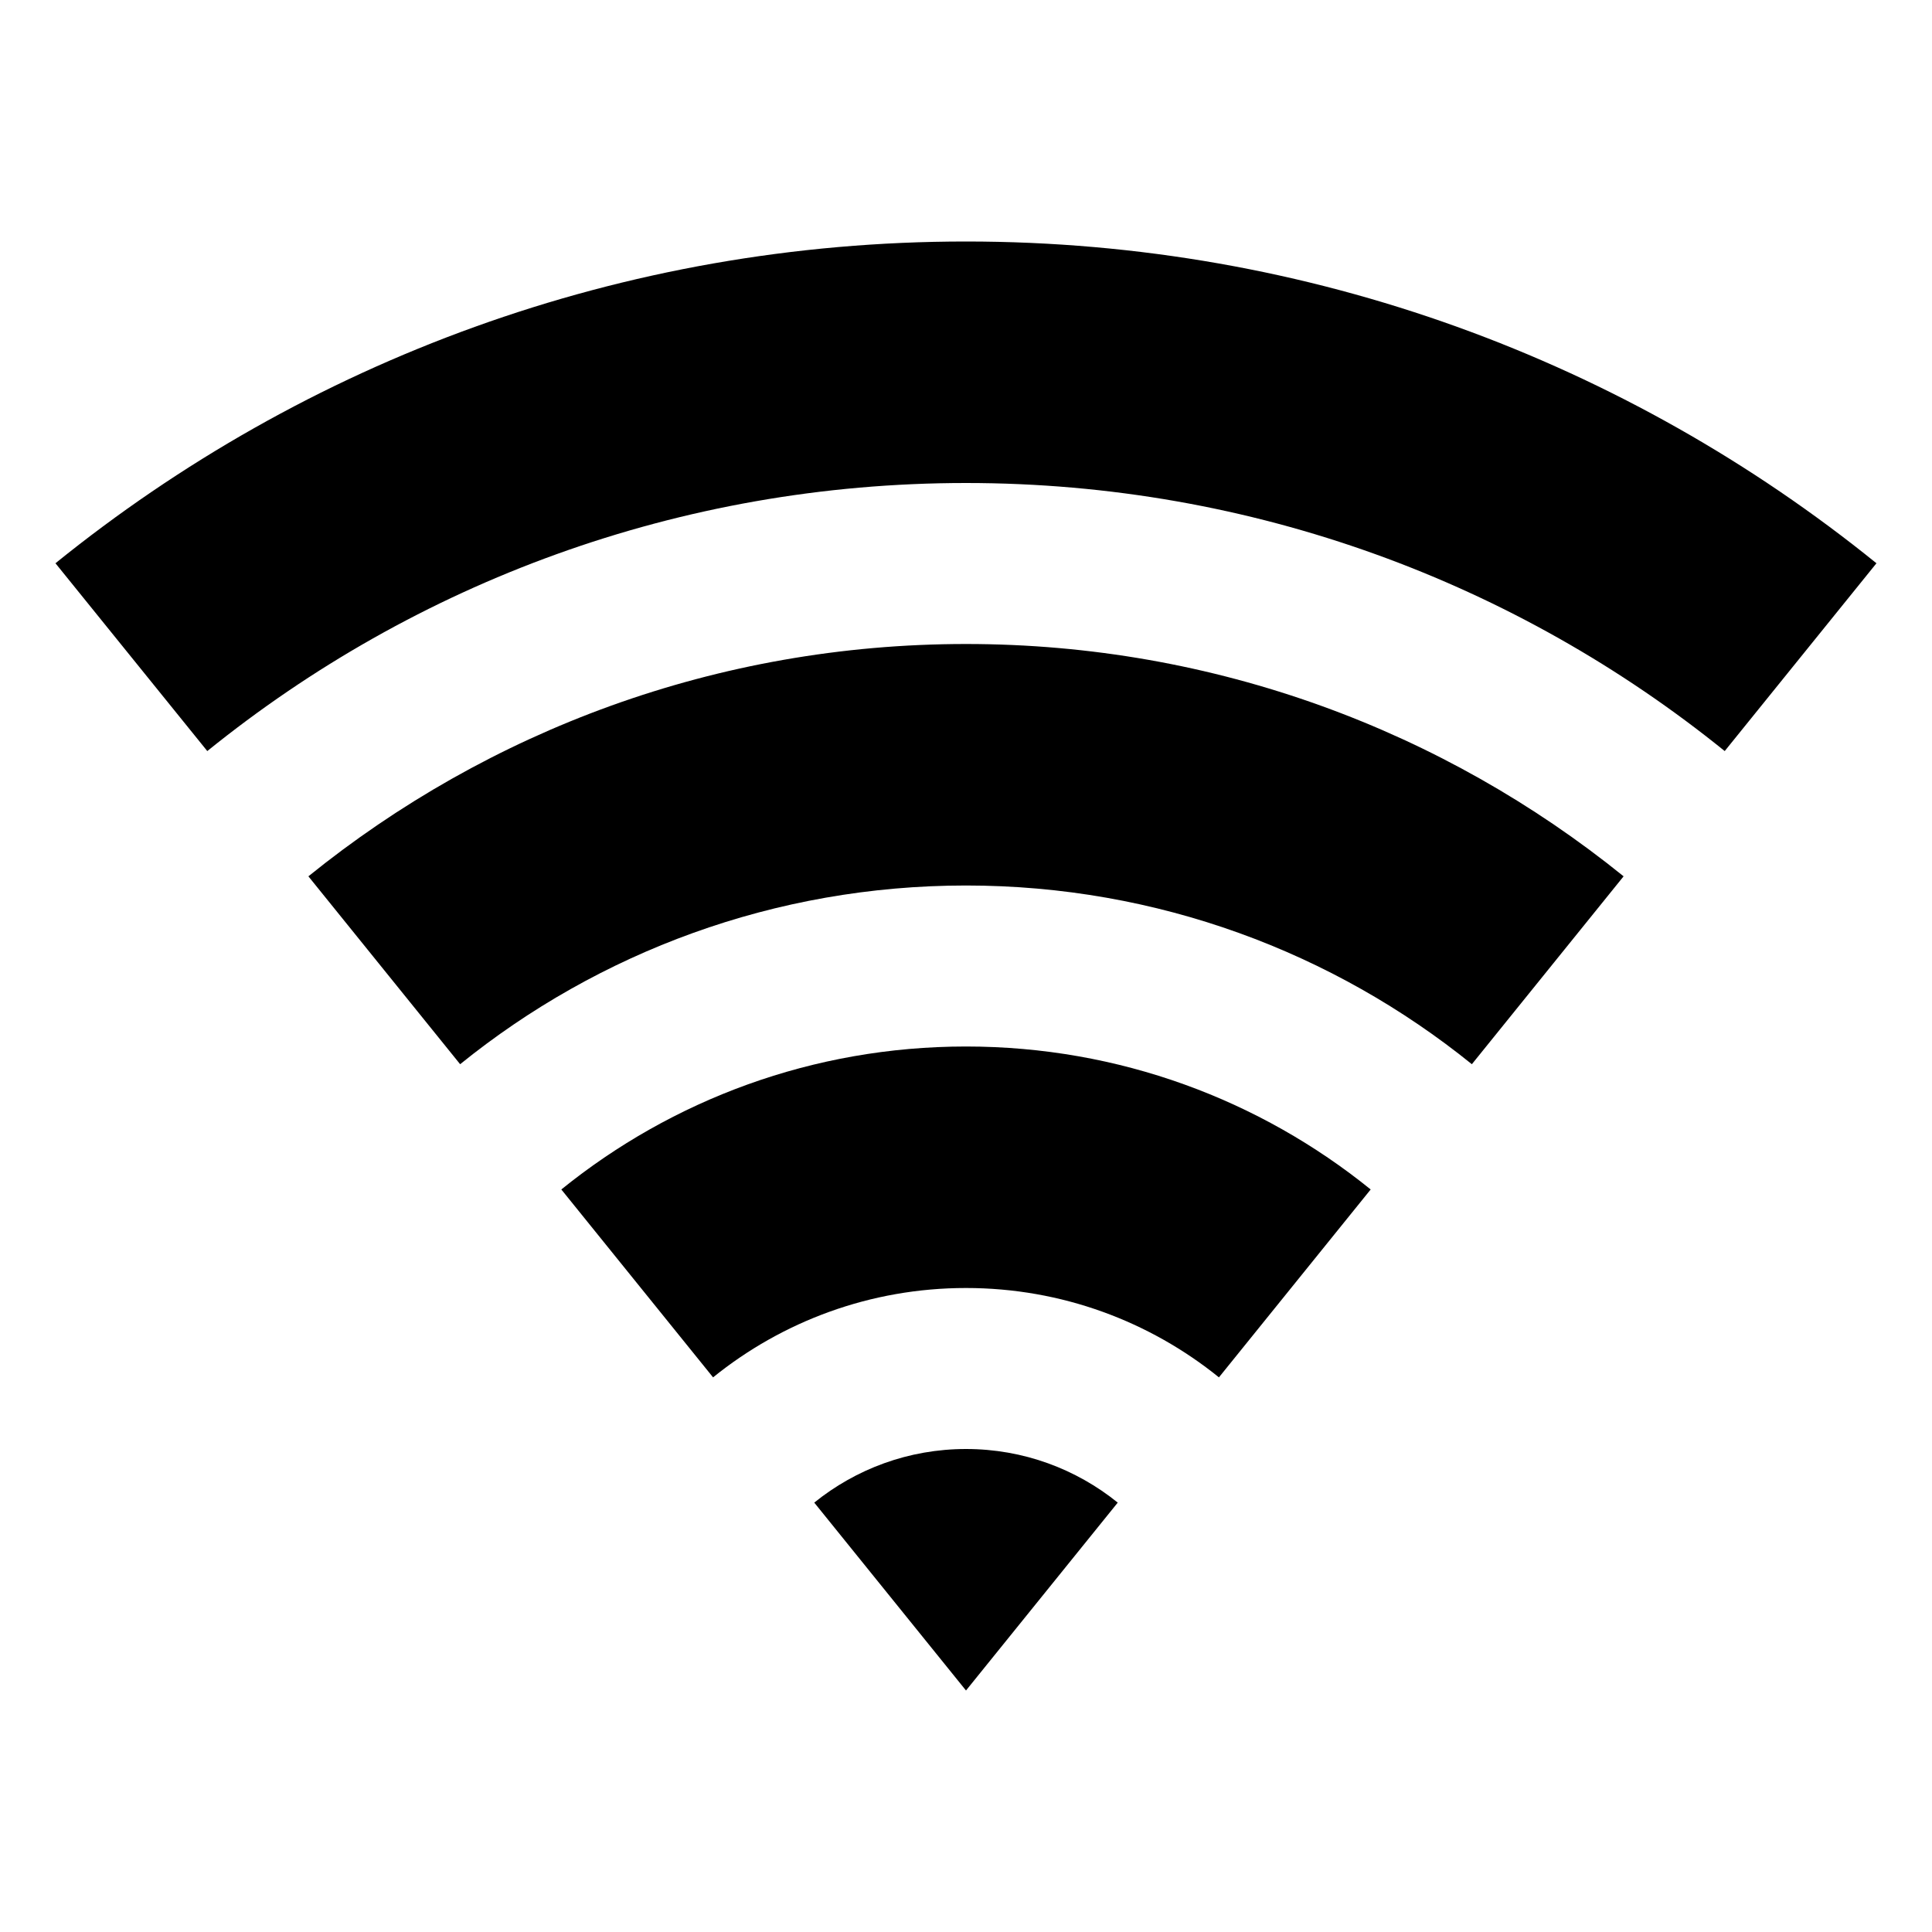<svg viewBox="0 0 24 24" fill="currentColor" xmlns="http://www.w3.org/2000/svg"><path d="M0.689 6.997C3.78 4.497 7.715 3 12 3C16.285 3 20.22 4.497 23.31 6.997L21.425 9.33C18.85 7.248 15.57 6 12 6C8.429 6 5.15 7.248 2.575 9.33L0.689 6.997ZM3.831 10.886C6.064 9.081 8.905 8 12 8C15.094 8 17.936 9.081 20.169 10.886L18.284 13.22C16.566 11.832 14.38 11 12 11C9.62 11 7.433 11.832 5.716 13.22L3.831 10.886ZM6.973 14.776C8.347 13.665 10.096 13 12 13C13.904 13 15.653 13.665 17.027 14.776L15.142 17.11C14.283 16.416 13.19 16 12 16C10.81 16 9.717 16.416 8.858 17.11L6.973 14.776ZM10.115 18.666C10.63 18.25 11.286 18 12 18C12.714 18 13.37 18.25 13.885 18.666L12 21L10.115 18.666Z"/></svg>
